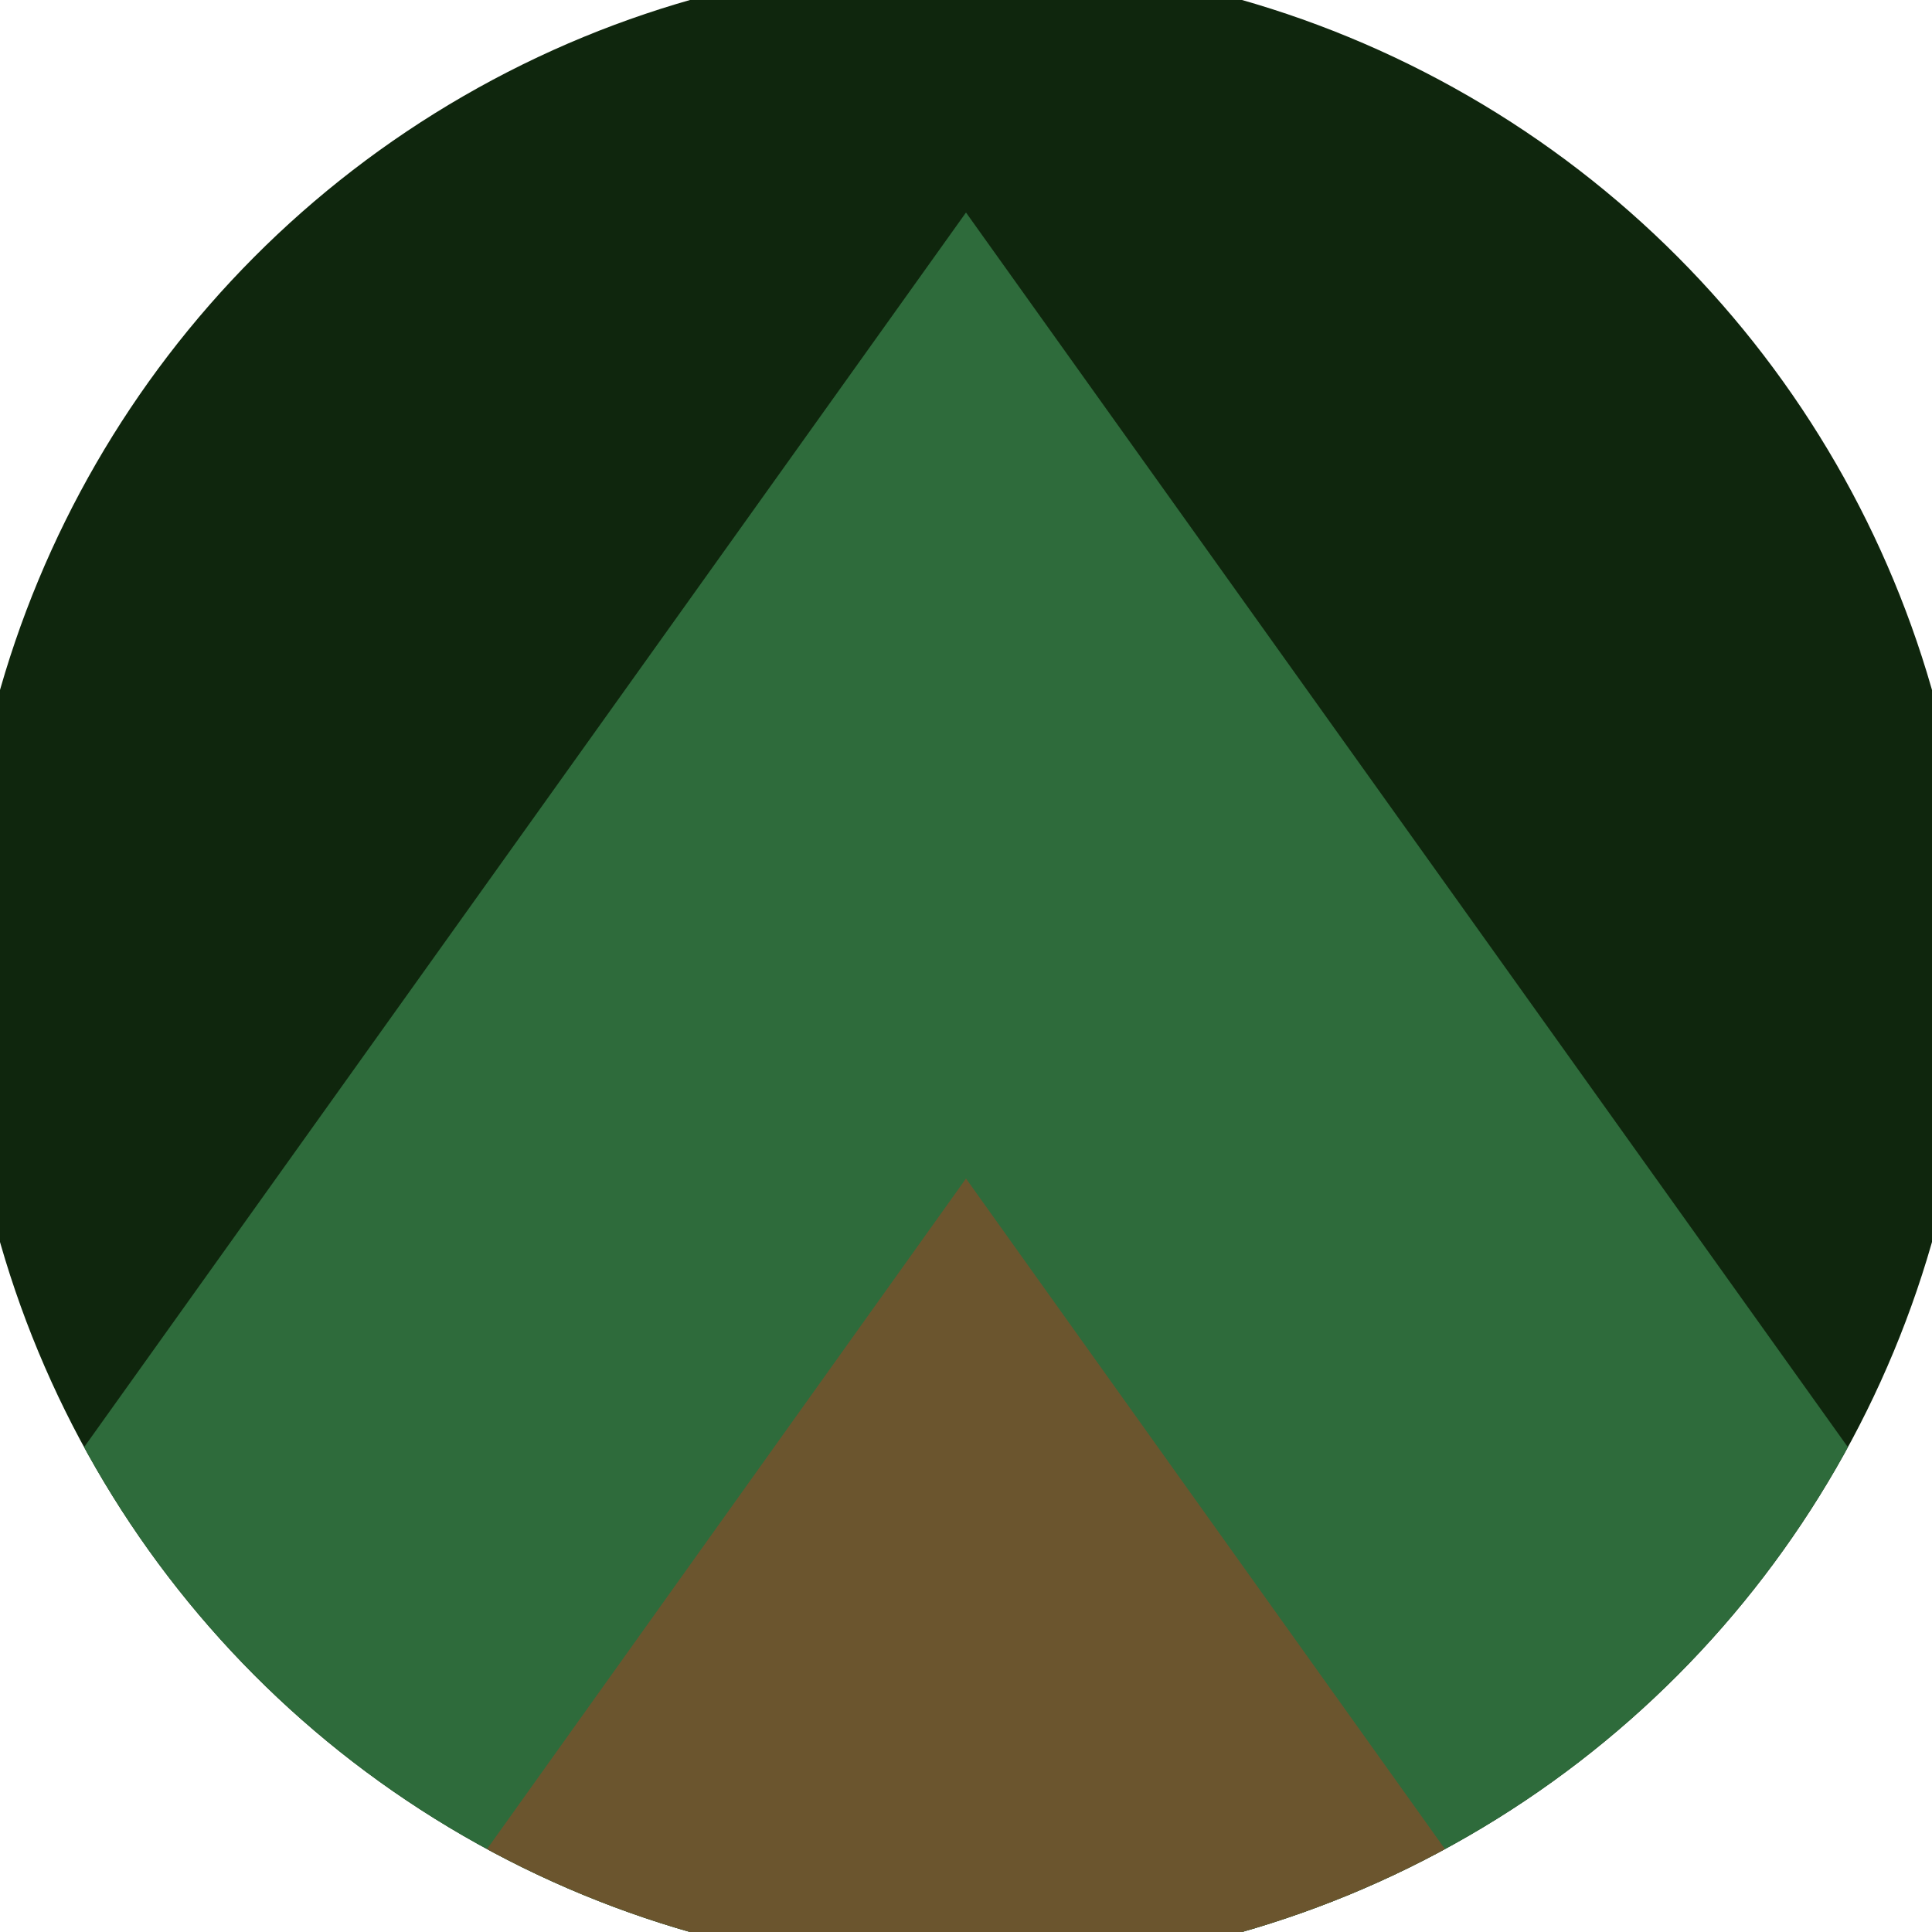<svg xmlns="http://www.w3.org/2000/svg" width="128" height="128" viewBox="0 0 100 100" shape-rendering="geometricPrecision">
                            <defs>
                                <clipPath id="clip">
                                    <circle cx="50" cy="50" r="52" />
                                    <!--<rect x="0" y="0" width="100" height="100"/>-->
                                </clipPath>
                            </defs>
                            <g transform="rotate(0 50 50)">
                            <rect x="0" y="0" width="100" height="100" fill="#0f260d" clip-path="url(#clip)"/><path d="M 50 11 L 100 81 V 101 H 0 V 81 Z" fill="#2e6b3b" clip-path="url(#clip)"/><path d="M 50 61 L 100 131 V 101 H 0 V 131 Z" fill="#6b552e" clip-path="url(#clip)"/></g></svg>